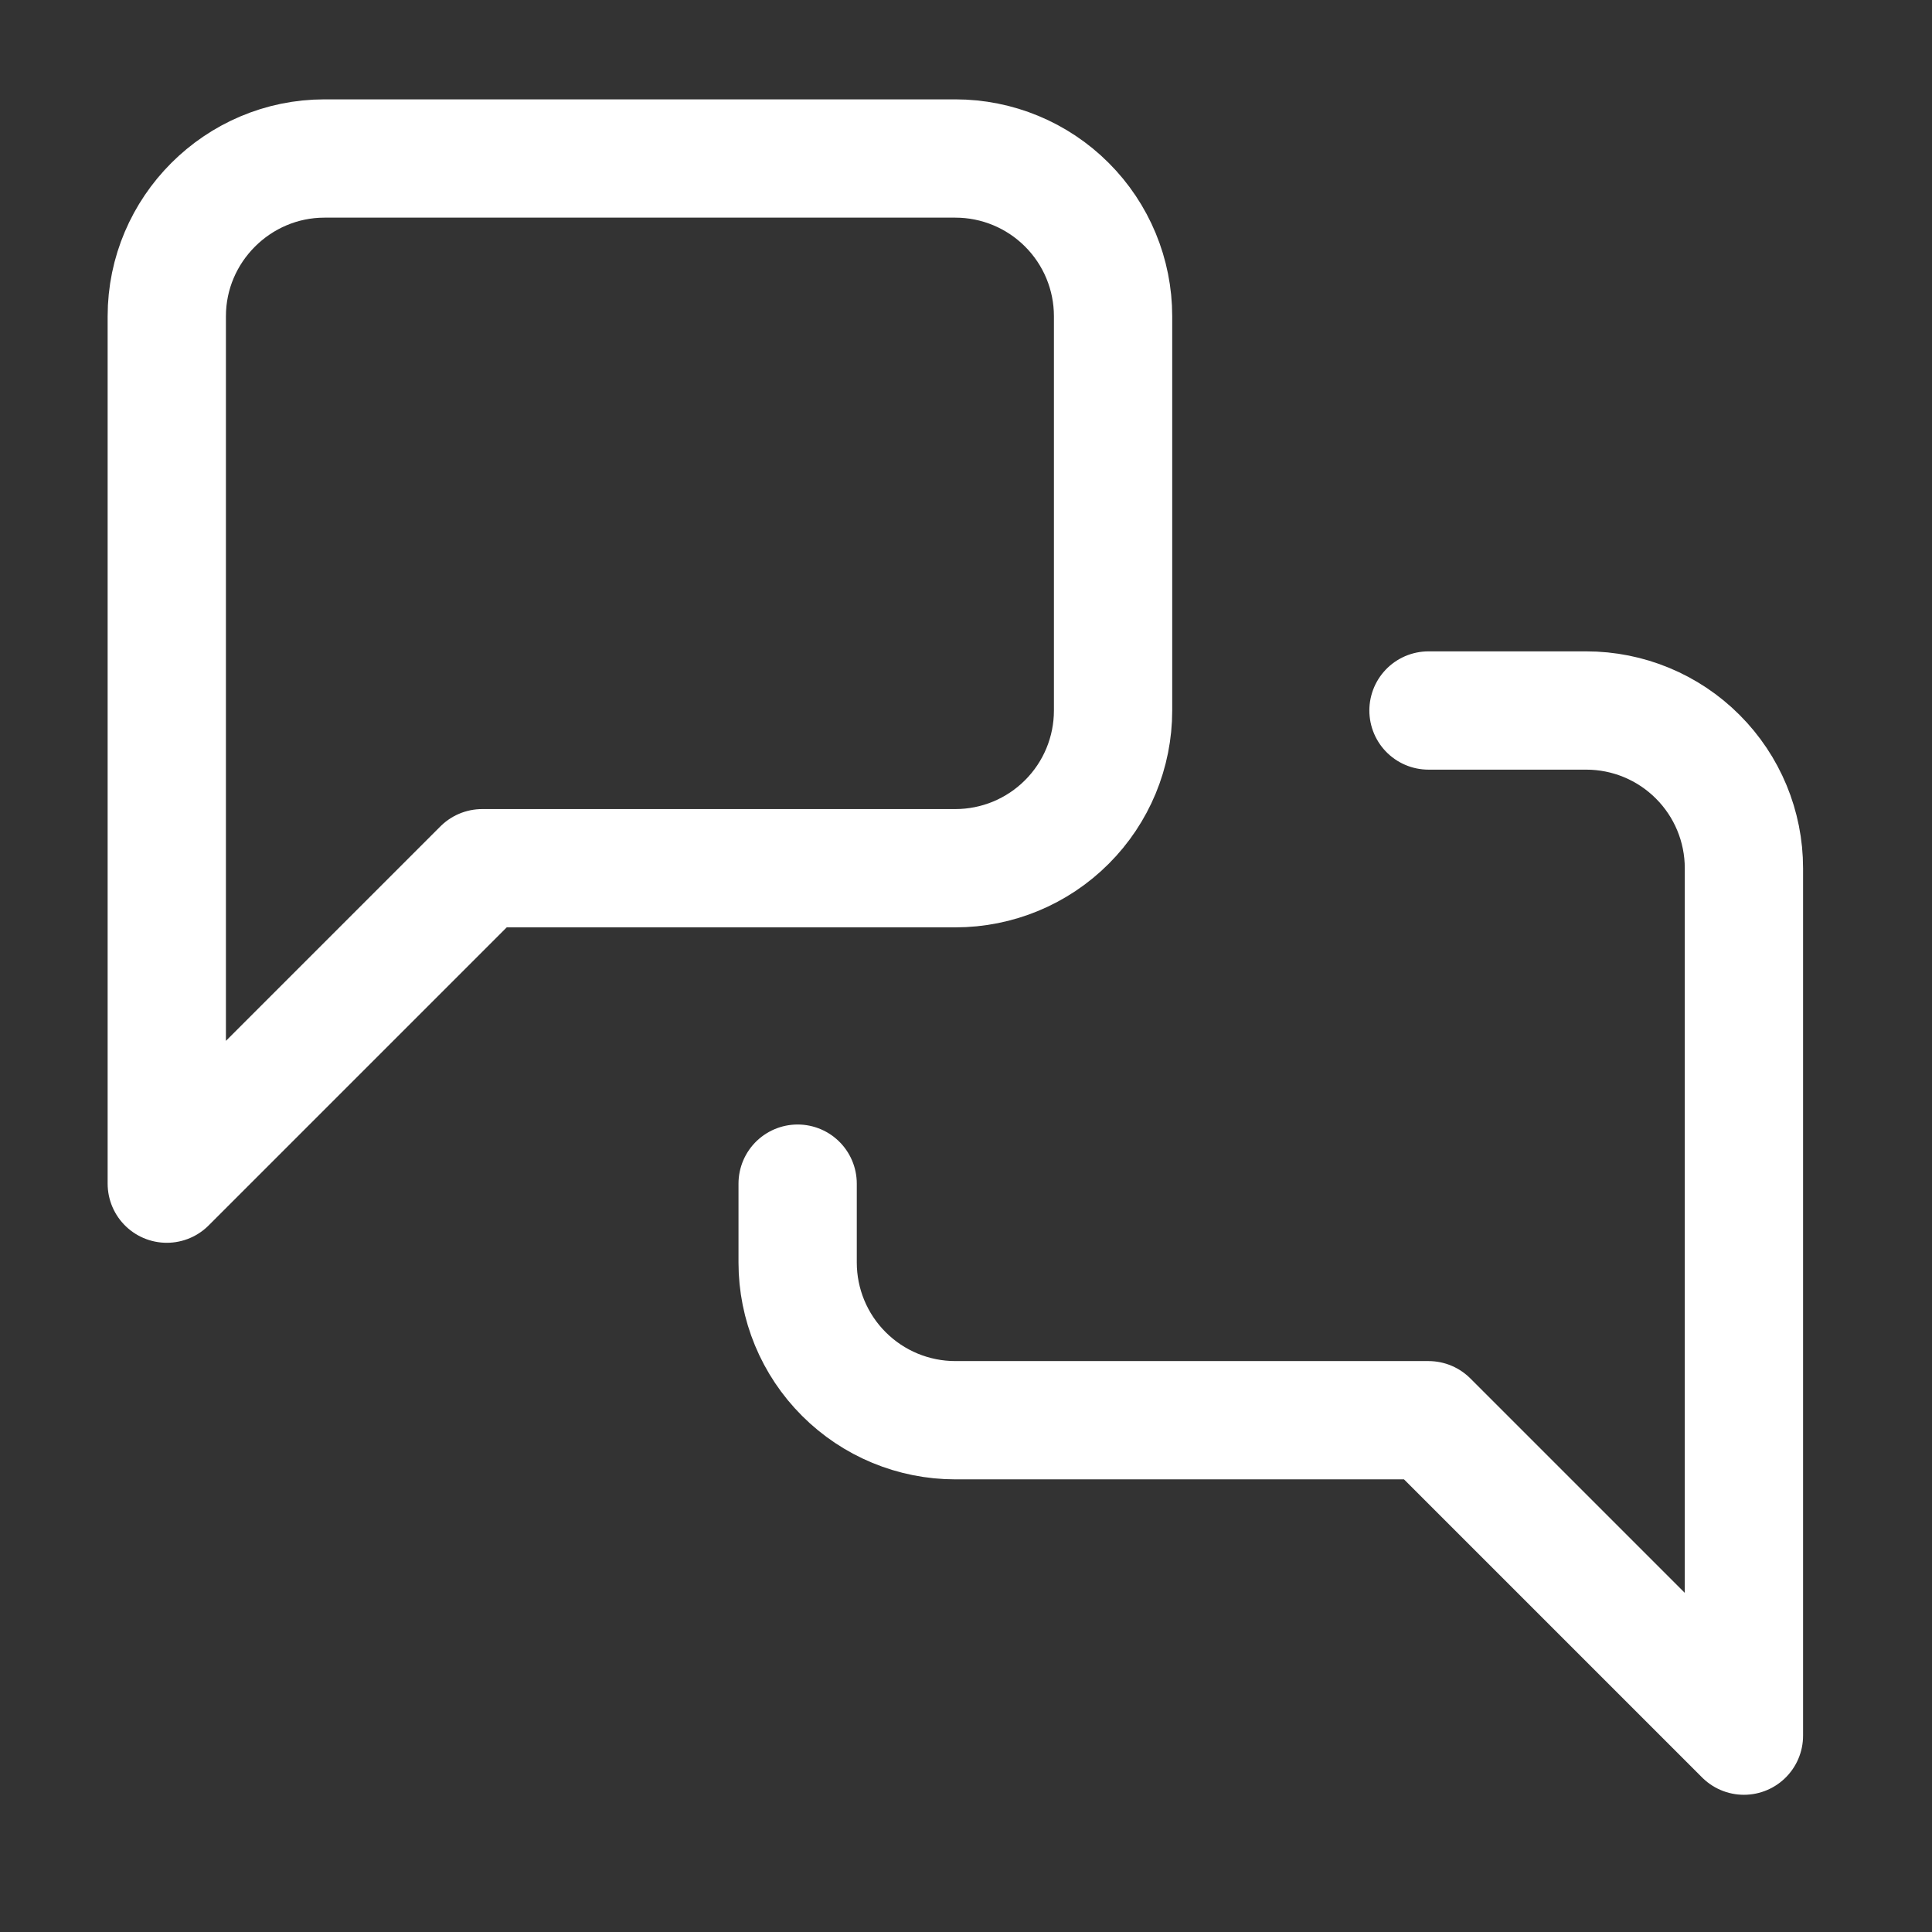 <svg width="49" height="49" viewBox="0 0 49 49" fill="none" xmlns="http://www.w3.org/2000/svg">
<rect x="0" y="0" width="49" height="49" fill="#333333" stroke="none"/>
<path d="M36.23 18.02H40.23C41.291 18.02 42.308 18.441 43.058 19.192C43.809 19.942 44.23 20.959 44.23 22.02V44.02L36.23 36.02H24.23C23.169 36.02 22.152 35.599 21.402 34.848C20.651 34.098 20.23 33.081 20.23 32.02V30.02M28.23 18.02C28.23 19.081 27.809 20.098 27.058 20.848C26.308 21.599 25.291 22.02 24.23 22.02H12.23L4.23 30.02V8.02C4.23 5.82 6.03 4.02 8.23 4.02H24.23C25.291 4.02 26.308 4.441 27.058 5.192C27.809 5.942 28.23 6.959 28.23 8.02V18.02Z" stroke="white" stroke-width="3" stroke-linecap="round" stroke-linejoin="round"/>
</svg>
